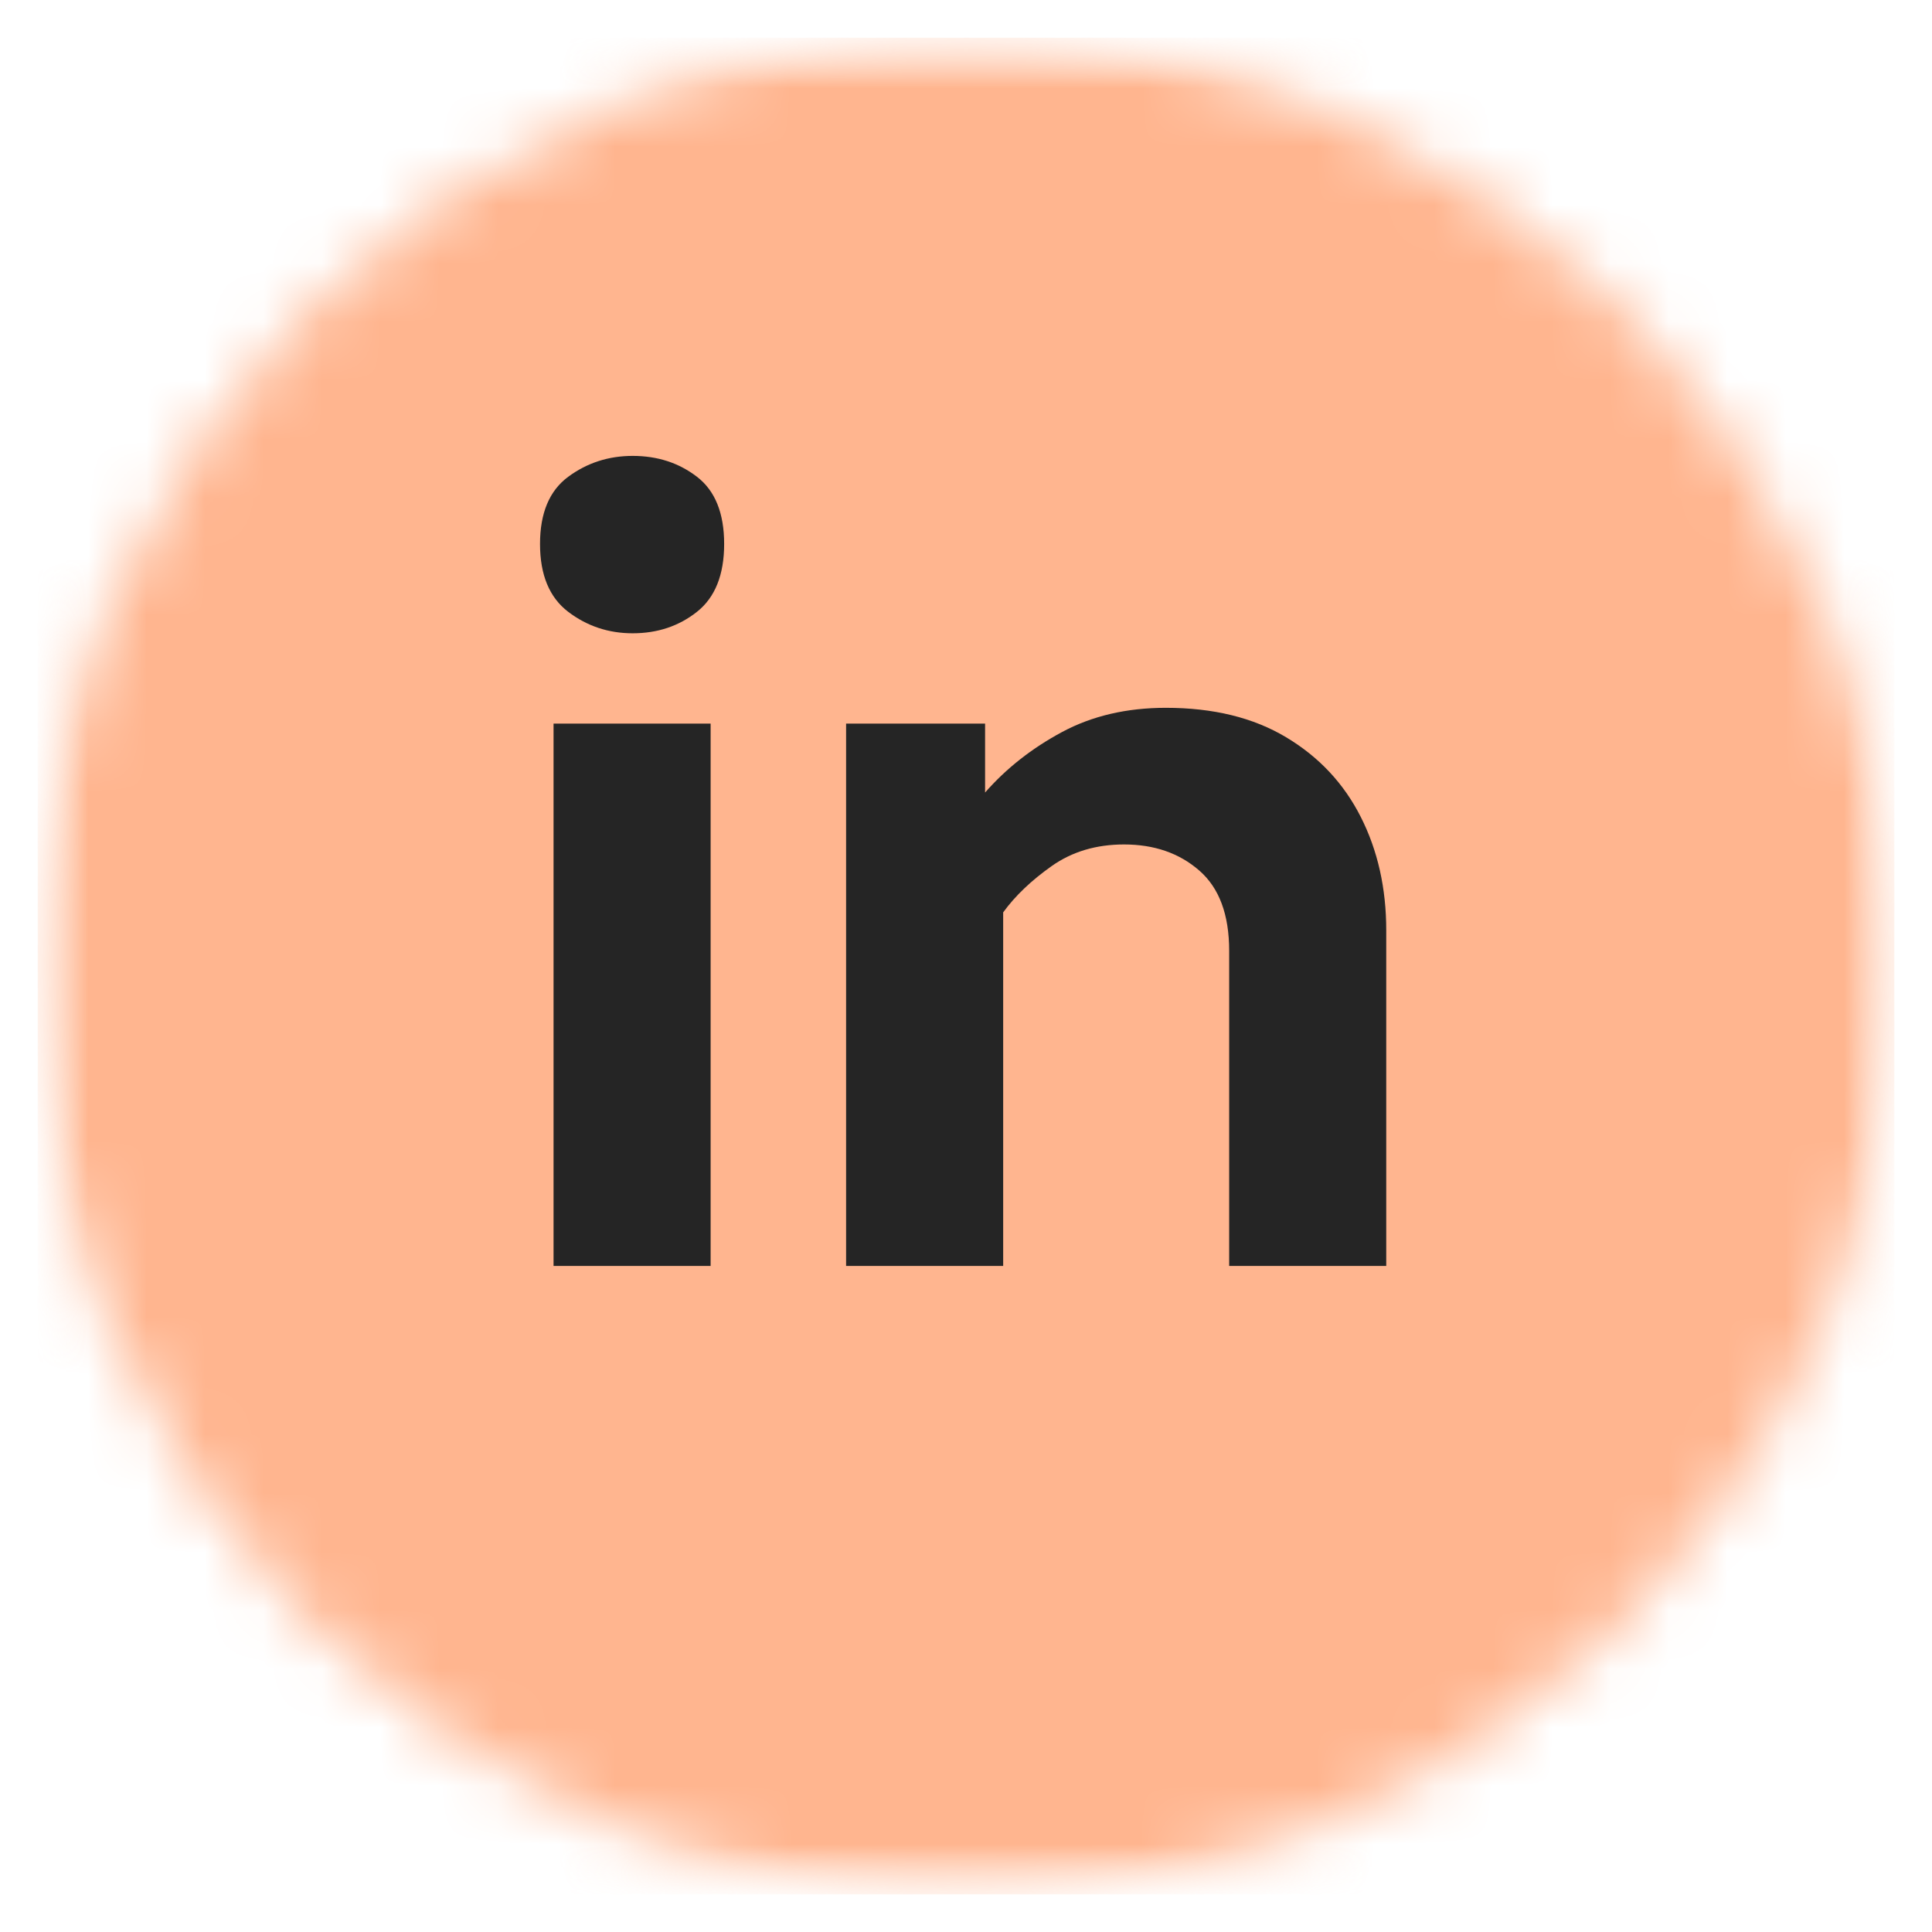<svg width="33" height="33" viewBox="0 0 33 33" fill="none" xmlns="http://www.w3.org/2000/svg">
<mask id="mask0_1147_1773" style="mask-type:luminance" maskUnits="userSpaceOnUse" x="0" y="0" width="33" height="33">
<path d="M0.644 0.644H32.357V32.357H0.644V0.644Z" fill="white"/>
</mask>
<g mask="url(#mask0_1147_1773)">
<mask id="mask1_1147_1773" style="mask-type:luminance" maskUnits="userSpaceOnUse" x="0" y="0" width="33" height="33">
<path d="M16.5 0.644C7.743 0.644 0.644 7.743 0.644 16.5C0.644 25.257 7.743 32.357 16.5 32.357C25.257 32.357 32.357 25.257 32.357 16.5C32.357 7.743 25.257 0.644 16.5 0.644Z" fill="white"/>
</mask>
<g mask="url(#mask1_1147_1773)">
<path d="M0.644 0.644H32.357V32.357H0.644V0.644Z" fill="#FFB58F"/>
</g>
</g>
<path d="M10.806 10.817C10.395 10.817 10.027 10.695 9.705 10.45C9.384 10.205 9.224 9.819 9.224 9.291C9.224 8.764 9.384 8.381 9.705 8.144C10.027 7.906 10.395 7.787 10.806 7.787C11.23 7.787 11.596 7.906 11.905 8.144C12.214 8.381 12.369 8.764 12.369 9.291C12.369 9.819 12.214 10.205 11.905 10.45C11.596 10.695 11.23 10.817 10.806 10.817ZM9.455 21.623V12.36H12.138V21.623H9.455Z" fill="#252525"/>
<path d="M14.452 21.623V12.36H16.826V13.537C17.186 13.126 17.623 12.782 18.138 12.505C18.653 12.228 19.245 12.09 19.914 12.09C20.725 12.09 21.409 12.258 21.968 12.593C22.528 12.928 22.953 13.381 23.243 13.954C23.533 14.526 23.678 15.172 23.678 15.891V21.623H20.995V16.24C20.995 15.622 20.825 15.165 20.484 14.869C20.143 14.572 19.715 14.424 19.199 14.424C18.724 14.424 18.312 14.547 17.965 14.792C17.618 15.037 17.341 15.3 17.135 15.584V21.623H14.452Z" fill="#252525"/>
</svg>

